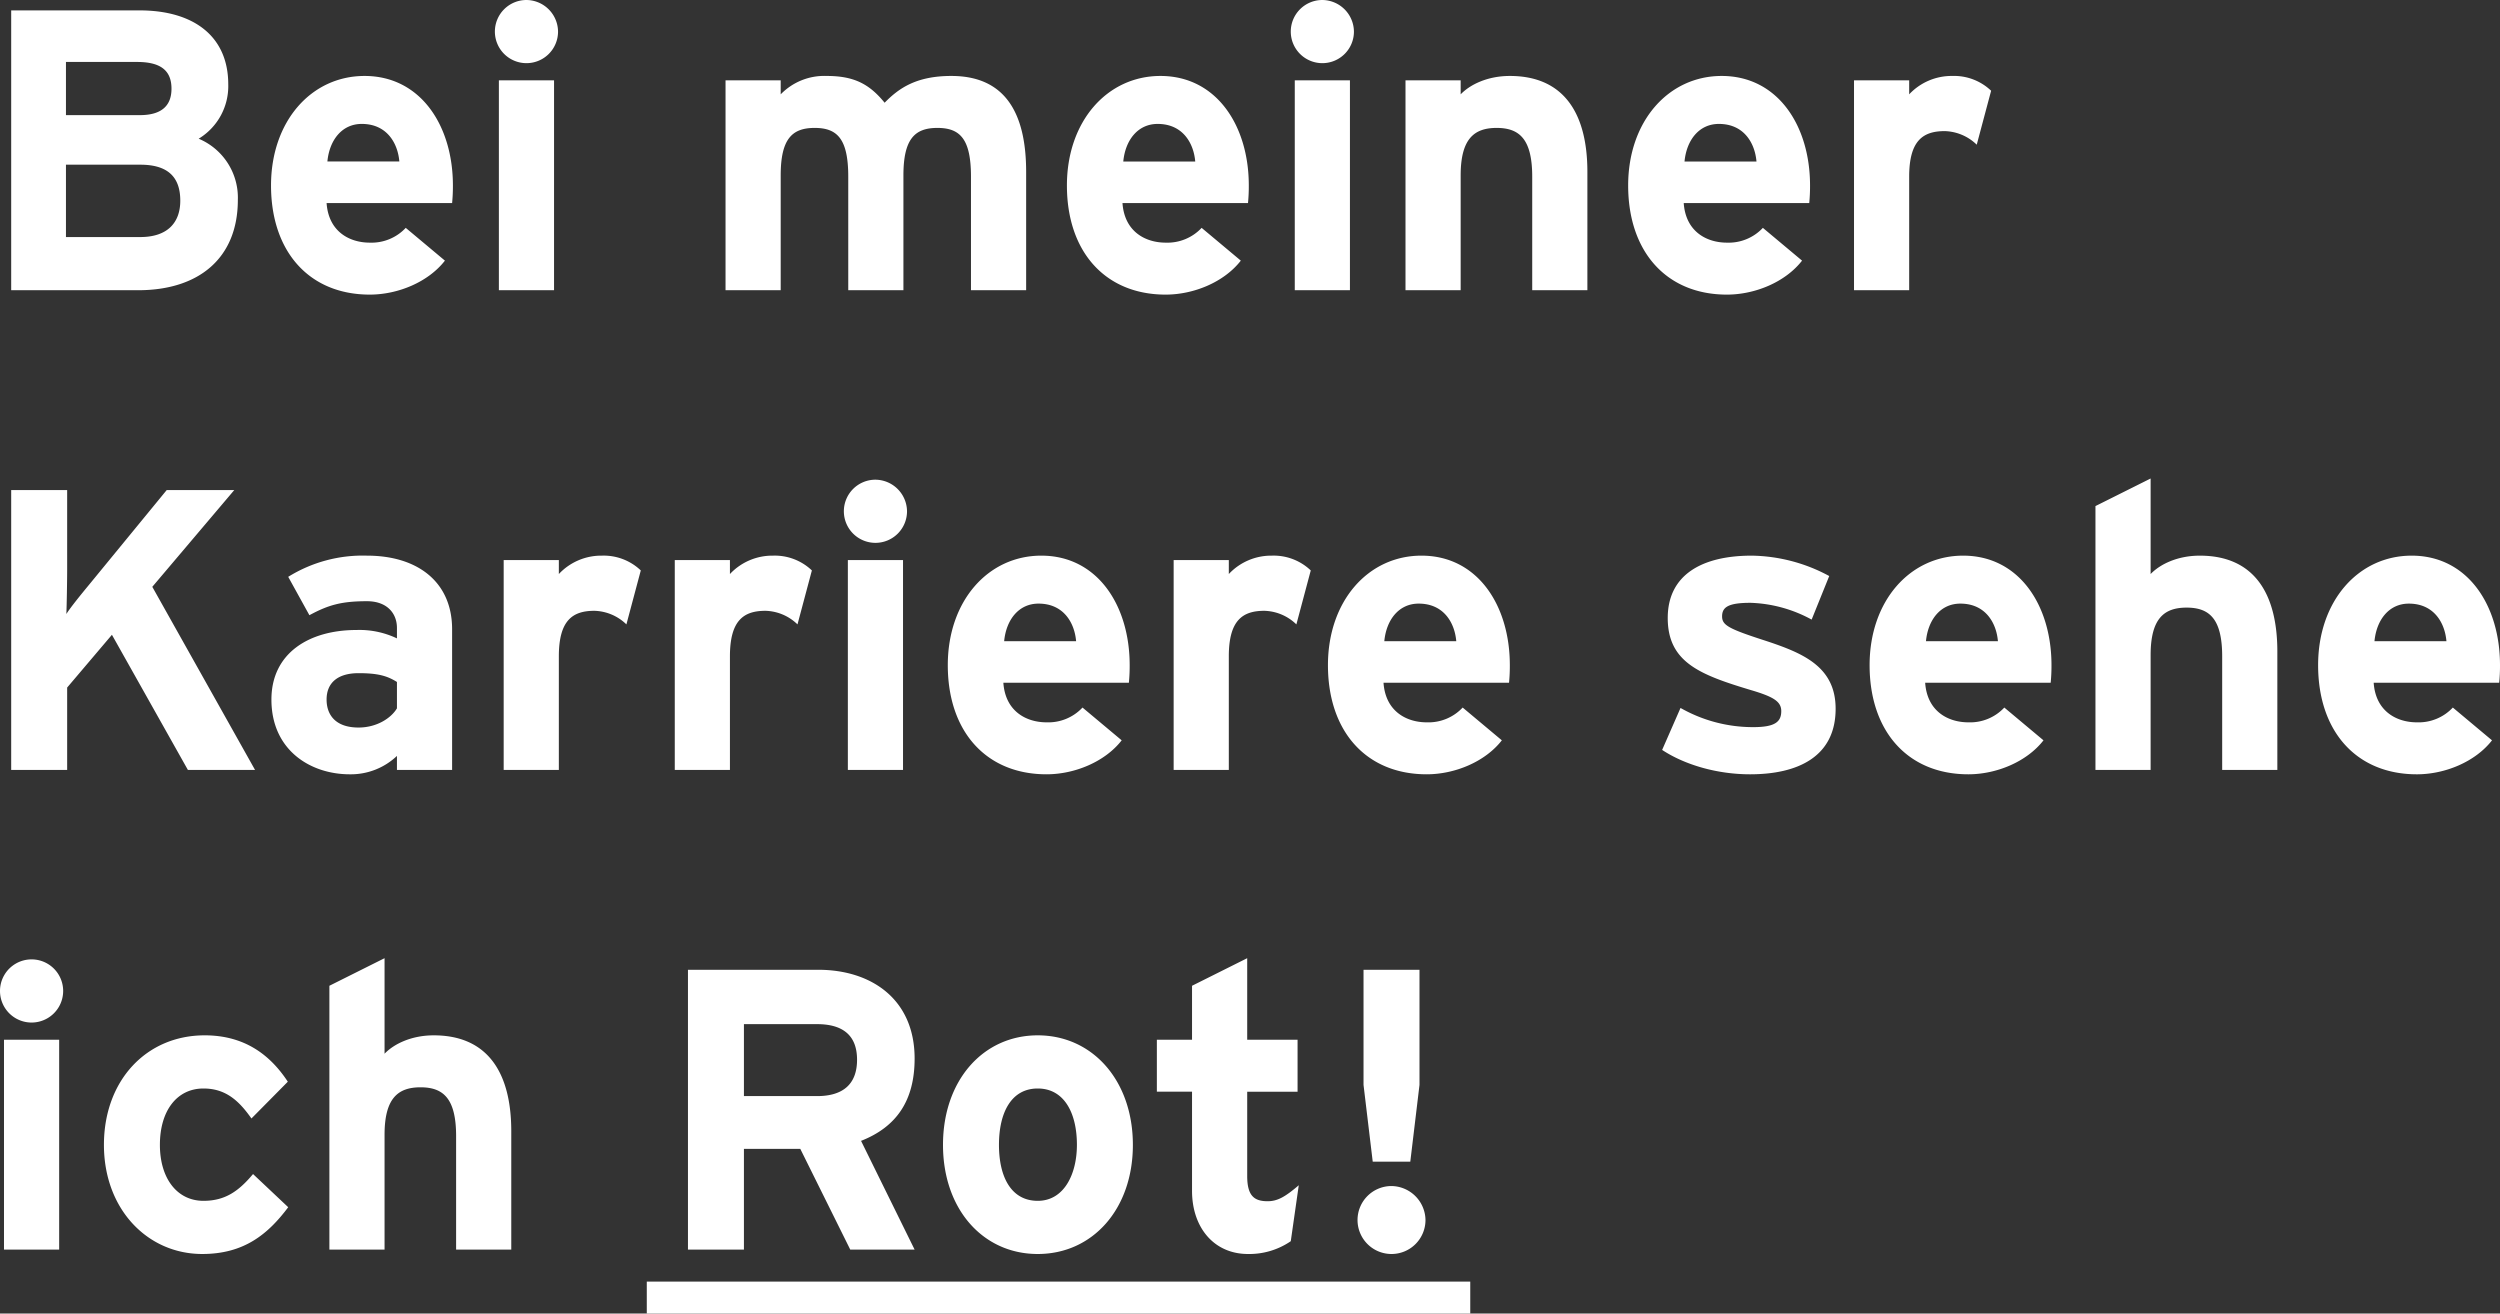 <?xml version="1.0" encoding="UTF-8"?>
<svg xmlns="http://www.w3.org/2000/svg" width="625.4" height="328.6" viewBox="0 0 625.4 328.6">
  <rect x="0" y="0" width="625.4" height="328.6" fill="#333333" stroke="none"/>
  <g transform="translate(-342.2 -500.4)">
    <path d="M55.9,58.1a15.379,15.379,0,0,0,7.4-13.6c0-12-8.6-18.5-22.2-18.5H9V96H40.8c15,0,24.9-7.9,24.9-22.6A16,16,0,0,0,55.9,58.1ZM41.2,52.2H22.7V38.9H40.5c6.1,0,8.6,2.3,8.6,6.7C49.1,49.5,47,52.2,41.2,52.2Zm.1,30.5H22.7V64.6H41.3c6.8,0,10,3,10,9C51.3,79.1,48.1,82.7,41.3,82.7ZM97.4,42.4C84.1,42.4,74,53.7,74,69.8c0,16.6,9.6,27.3,24.7,27.3,7,0,14.6-3.1,18.8-8.5l-9.8-8.2a11.715,11.715,0,0,1-9,3.7c-5,0-10.3-2.7-10.8-9.9h31.4a43.258,43.258,0,0,0,.2-4.4C119.5,54.8,111.4,42.4,97.4,42.4ZM88.1,63.8c.5-5.3,3.6-9.4,8.6-9.4,6.2,0,9,4.7,9.4,9.4Zm49.8-40.4a7.9,7.9,0,1,0,7.9,7.9A7.982,7.982,0,0,0,137.9,23.4Zm6.9,20.1H131V96h13.8ZM262.9,66.4c0-14.8-5.3-24-18.7-24-8.7,0-13.1,3-16.7,6.7-3.9-4.8-7.8-6.7-14.5-6.7A15.19,15.19,0,0,0,201.5,47V43.5H187.7V96h13.8V67.3c0-9.1,2.8-11.9,8.5-11.9s8.4,2.8,8.4,12.2V96h13.8V67.3c0-9.1,2.8-11.9,8.5-11.9s8.4,2.8,8.4,12.2V96h13.8Zm33.6-24c-13.3,0-23.4,11.3-23.4,27.4,0,16.6,9.6,27.3,24.7,27.3,7,0,14.6-3.1,18.8-8.5l-9.8-8.2a11.715,11.715,0,0,1-9,3.7c-5,0-10.3-2.7-10.8-9.9h31.4a43.265,43.265,0,0,0,.2-4.4C318.6,54.8,310.5,42.4,296.5,42.4Zm-9.3,21.4c.5-5.3,3.6-9.4,8.6-9.4,6.2,0,9,4.7,9.4,9.4ZM337,23.4a7.9,7.9,0,1,0,7.9,7.9A7.982,7.982,0,0,0,337,23.4Zm6.9,20.1H330.1V96h13.8Zm59.4,22.9c0-14.8-6-24-19.4-24-5.5,0-9.9,2.1-12.3,4.6V43.5H357.8V96h13.8V67.3c0-9.1,3.3-11.9,9-11.9s8.9,2.8,8.9,12.2V96h13.8Zm33.6-24c-13.3,0-23.4,11.3-23.4,27.4,0,16.6,9.6,27.3,24.7,27.3,7,0,14.6-3.1,18.8-8.5l-9.8-8.2a11.715,11.715,0,0,1-9,3.7c-5,0-10.3-2.7-10.8-9.9h31.4a43.254,43.254,0,0,0,.2-4.4C459,54.8,450.9,42.4,436.9,42.4Zm-9.3,21.4c.5-5.3,3.6-9.4,8.6-9.4,6.2,0,9,4.7,9.4,9.4Zm67-21.4A14.529,14.529,0,0,0,483.8,47V43.5H470V96h13.8V67.6c0-9.1,3.5-11.4,8.9-11.4a11.9,11.9,0,0,1,8,3.4l3.6-13.5A13.422,13.422,0,0,0,494.6,42.4ZM44.3,170.2,64.8,146H47.9L28.3,169.9c-1.9,2.3-4.5,5.5-5.5,7.1.1-2.2.2-8.5.2-11.1V146H9v70H23V195.4l11.2-13.2,19,33.8H70Zm51.6,35.2c-5.9,0-8-3.3-8-7,0-4.2,2.8-6.6,8-6.6,4.9,0,7.2.7,9.6,2.2v6.6C104,203.1,100.4,205.4,95.9,205.4Zm23.4-24.6c0-11.8-8.6-18.4-21.3-18.4a35.314,35.314,0,0,0-19.7,5.3l5.3,9.6c4.8-2.6,8.1-3.5,14.4-3.5,5,0,7.5,3,7.5,6.7v2.6A21.774,21.774,0,0,0,95.4,181c-11.9,0-21.3,5.8-21.3,17.4,0,12.7,9.8,18.7,19.6,18.7a16.76,16.76,0,0,0,11.8-4.6V216h13.8Zm37.5-18.4A14.529,14.529,0,0,0,146,167v-3.5H132.2V216H146V187.6c0-9.1,3.5-11.4,8.9-11.4a11.9,11.9,0,0,1,8,3.4l3.6-13.5A13.422,13.422,0,0,0,156.8,162.4Zm42.8,0a14.529,14.529,0,0,0-10.8,4.6v-3.5H175V216h13.8V187.6c0-9.1,3.5-11.4,8.9-11.4a11.9,11.9,0,0,1,8,3.4l3.6-13.5A13.422,13.422,0,0,0,199.6,162.4Zm25.6-19a7.9,7.9,0,1,0,7.9,7.9A7.982,7.982,0,0,0,225.2,143.4Zm6.9,20.1H218.3V216h13.8Zm34.6-1.1c-13.3,0-23.4,11.3-23.4,27.4,0,16.6,9.6,27.3,24.7,27.3,7,0,14.6-3.1,18.8-8.5l-9.8-8.2a11.715,11.715,0,0,1-9,3.7c-5,0-10.3-2.7-10.8-9.9h31.4a43.254,43.254,0,0,0,.2-4.4C288.8,174.8,280.7,162.4,266.7,162.4Zm-9.3,21.4c.5-5.3,3.6-9.4,8.6-9.4,6.2,0,9,4.7,9.4,9.4Zm67-21.4a14.529,14.529,0,0,0-10.8,4.6v-3.5H299.8V216h13.8V187.6c0-9.1,3.5-11.4,8.9-11.4a11.9,11.9,0,0,1,8,3.4l3.6-13.5A13.422,13.422,0,0,0,324.4,162.4Zm37.4,0c-13.3,0-23.4,11.3-23.4,27.4,0,16.6,9.6,27.3,24.7,27.3,7,0,14.6-3.1,18.8-8.5l-9.8-8.2a11.715,11.715,0,0,1-9,3.7c-5,0-10.3-2.7-10.8-9.9h31.4a43.265,43.265,0,0,0,.2-4.4C383.9,174.8,375.8,162.4,361.8,162.4Zm-9.3,21.4c.5-5.3,3.6-9.4,8.6-9.4,6.2,0,9,4.7,9.4,9.4Zm95.4-.1c-9.3-3-10.9-3.9-10.9-6.1,0-2.3,1.5-3.4,7.1-3.4a34.02,34.02,0,0,1,15.3,4.2l4.4-10.9a41.846,41.846,0,0,0-19.4-5.1c-12.3,0-21,4.7-21,15.6,0,11.1,8.1,14.2,20.7,18,5.8,1.7,7.7,2.9,7.7,5.3,0,2.7-1.6,4-7,4a36.636,36.636,0,0,1-18.2-4.8L422,211c5.6,3.7,13.7,6.1,22,6.1,11.8,0,21.4-4.3,21.4-16.4C465.4,190.2,457.3,186.8,447.9,183.7Zm49.4-21.3c-13.3,0-23.4,11.3-23.4,27.4,0,16.6,9.6,27.3,24.7,27.3,7,0,14.6-3.1,18.8-8.5l-9.8-8.2a11.715,11.715,0,0,1-9,3.7c-5,0-10.3-2.7-10.8-9.9h31.4a43.263,43.263,0,0,0,.2-4.4C519.4,174.8,511.3,162.4,497.3,162.4ZM488,183.8c.5-5.3,3.6-9.4,8.6-9.4,6.2,0,9,4.7,9.4,9.4Zm87.9,2.6c0-14.8-6-24-19.4-24-5.5,0-9.9,2.1-12.3,4.6V143.1L530.4,150v66h13.8V187.3c0-9.1,3.3-11.9,9-11.9s8.9,2.8,8.9,12.2V216h13.8Zm33.6-24c-13.3,0-23.4,11.3-23.4,27.4,0,16.6,9.6,27.3,24.7,27.3,7,0,14.6-3.1,18.8-8.5l-9.8-8.2a11.715,11.715,0,0,1-9,3.7c-5,0-10.3-2.7-10.8-9.9h31.4a43.245,43.245,0,0,0,.2-4.4C631.6,174.8,623.5,162.4,609.5,162.4Zm-9.3,21.4c.5-5.3,3.6-9.4,8.6-9.4,6.2,0,9,4.7,9.4,9.4ZM14.1,263.4a7.9,7.9,0,0,0,0,15.8,7.9,7.9,0,0,0,0-15.8ZM21,283.5H7.2V336H21Zm48.5,33.6c-3.6,4.3-7,6.7-12.4,6.7-6.6,0-10.9-5.6-10.9-14,0-8.6,4.3-14.1,10.9-14.1,5.6,0,8.9,3.1,12,7.5l9.1-9.2c-4.4-6.7-10.8-11.6-20.8-11.6-14.6,0-25.2,11.3-25.2,27.4s10.9,27.3,24.6,27.3c10.4,0,16.4-4.9,21.5-11.7Zm64.6-10.7c0-14.8-6-24-19.4-24-5.5,0-9.9,2.1-12.3,4.6V263.1L88.6,270v66h13.8V307.3c0-9.1,3.3-11.9,9-11.9s8.9,2.8,8.9,12.2V336h13.8Zm76.5-8.8H192.3v-18h18.3c6.2,0,10,2.6,10,8.9C220.6,294.6,217.1,297.6,210.6,297.6Zm11,11.2c8.9-3.5,13.4-10.1,13.4-20.6,0-14.9-10.9-22.2-24.1-22.2H178.3v70h14V310.8h14.1L218.9,336H235Zm44.2-26.4c-13.7,0-23.7,11.3-23.7,27.4s10,27.3,23.7,27.3,23.8-11.2,23.8-27.3S279.5,282.4,265.8,282.4Zm0,41.4c-6.6,0-9.7-5.9-9.7-14s3.1-14.1,9.7-14.1,9.8,6.1,9.8,14.1C275.6,317.1,272.4,323.8,265.8,323.8Zm57.5.1c-3.3,0-5.1-1.3-5.1-6.3V296.5h12.6v-13H318.2V263.1L304.4,270v13.5h-8.8v13h8.8v24.8c0,9.2,5.5,15.8,14,15.8a18.374,18.374,0,0,0,10.7-3.2l2-14C327.7,322.8,325.8,323.9,323.3,323.9Zm38-57.9h-14v28.8l2.3,19.2H359l2.3-19.2Zm-7,54.1a8.5,8.5,0,1,0,8.5,8.5A8.624,8.624,0,0,0,354.3,320.1ZM169.3,348h202v2h-202Z" transform="translate(336 477)" fill="#fff"></path>
    <rect width="206" height="8" transform="translate(504 821)" fill="#fff"></rect>
  </g>
</svg>
